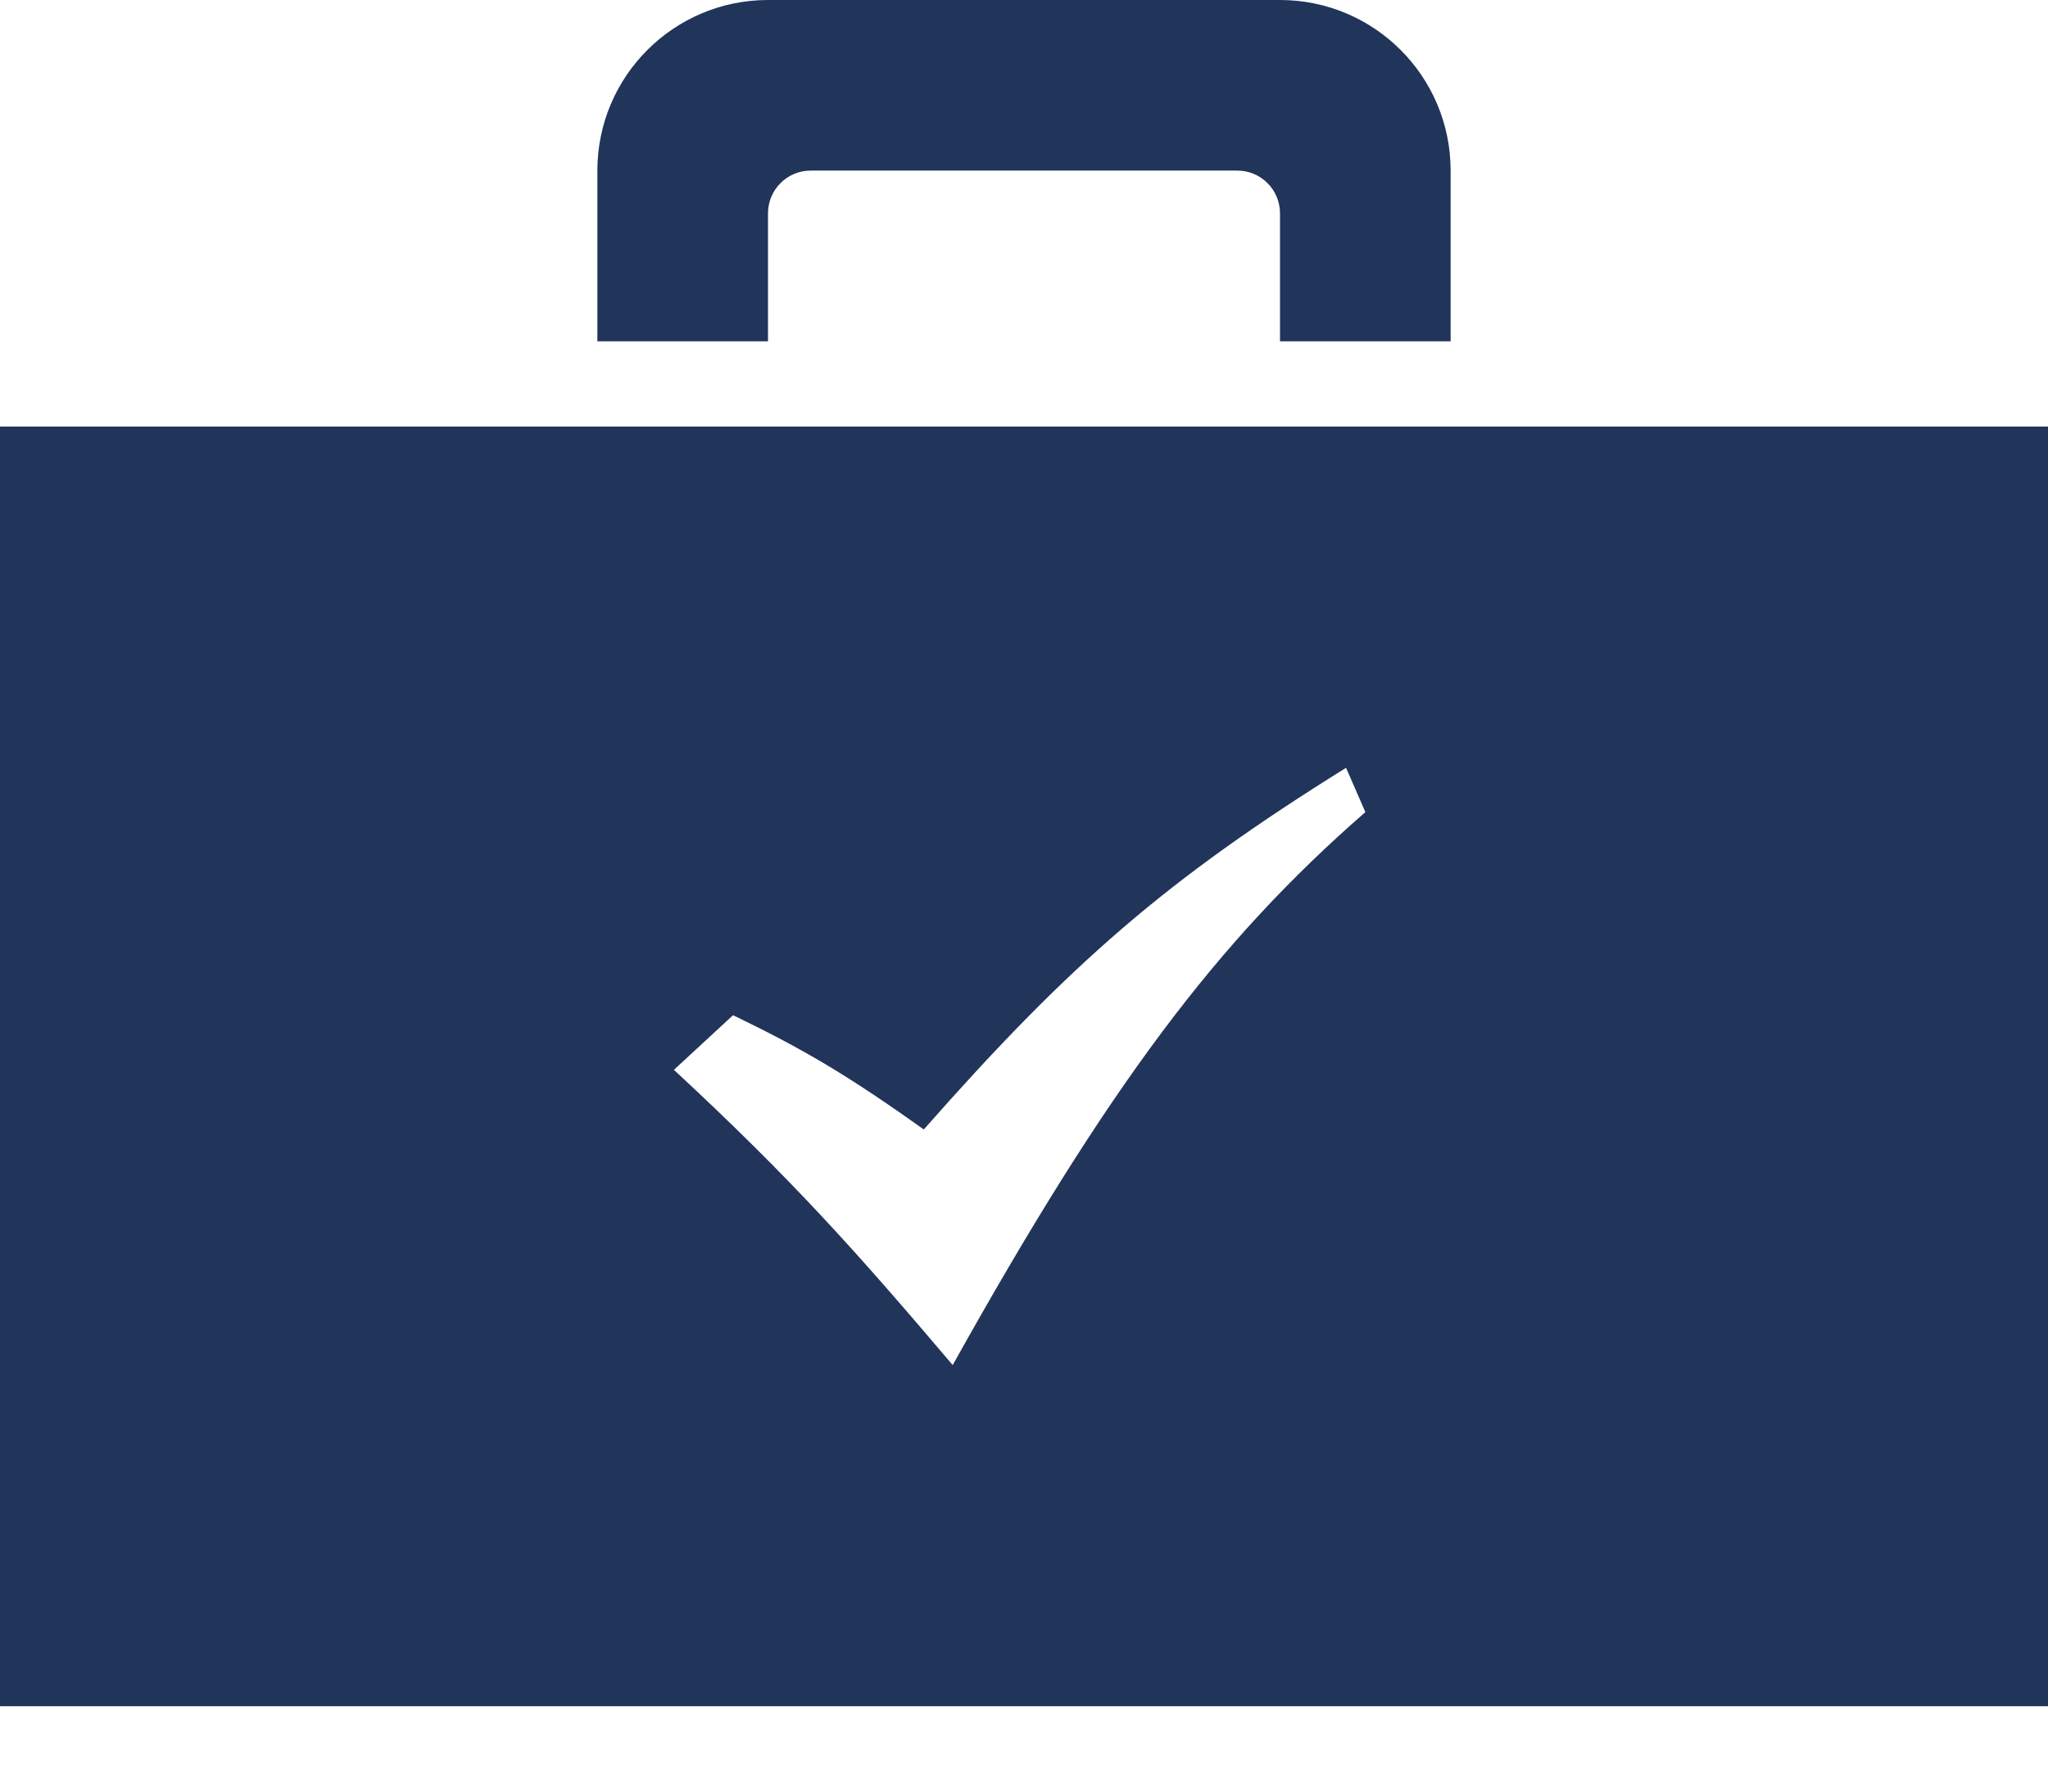 <svg width="16" height="14" viewBox="0 0 16 14" fill="none" xmlns="http://www.w3.org/2000/svg">
<path id="Vector" d="M6 2.667H4.667V1.333C4.667 0.597 5.264 0 6 0H10C10.736 0 11.333 0.597 11.333 1.333V2.667H10V1.667C10 1.483 9.851 1.333 9.667 1.333H6.333C6.149 1.333 6 1.483 6 1.667V2.667ZM16 3.333V13.333H0V3.333H16ZM10.667 6.346L10.516 6C9.113 6.873 8.359 7.53 7.217 8.826C6.61 8.393 6.267 8.194 5.727 7.933L5.265 8.36C6.189 9.217 6.691 9.781 7.443 10.667C8.663 8.479 9.51 7.355 10.667 6.346Z" fill="#21345A"/>
</svg>
